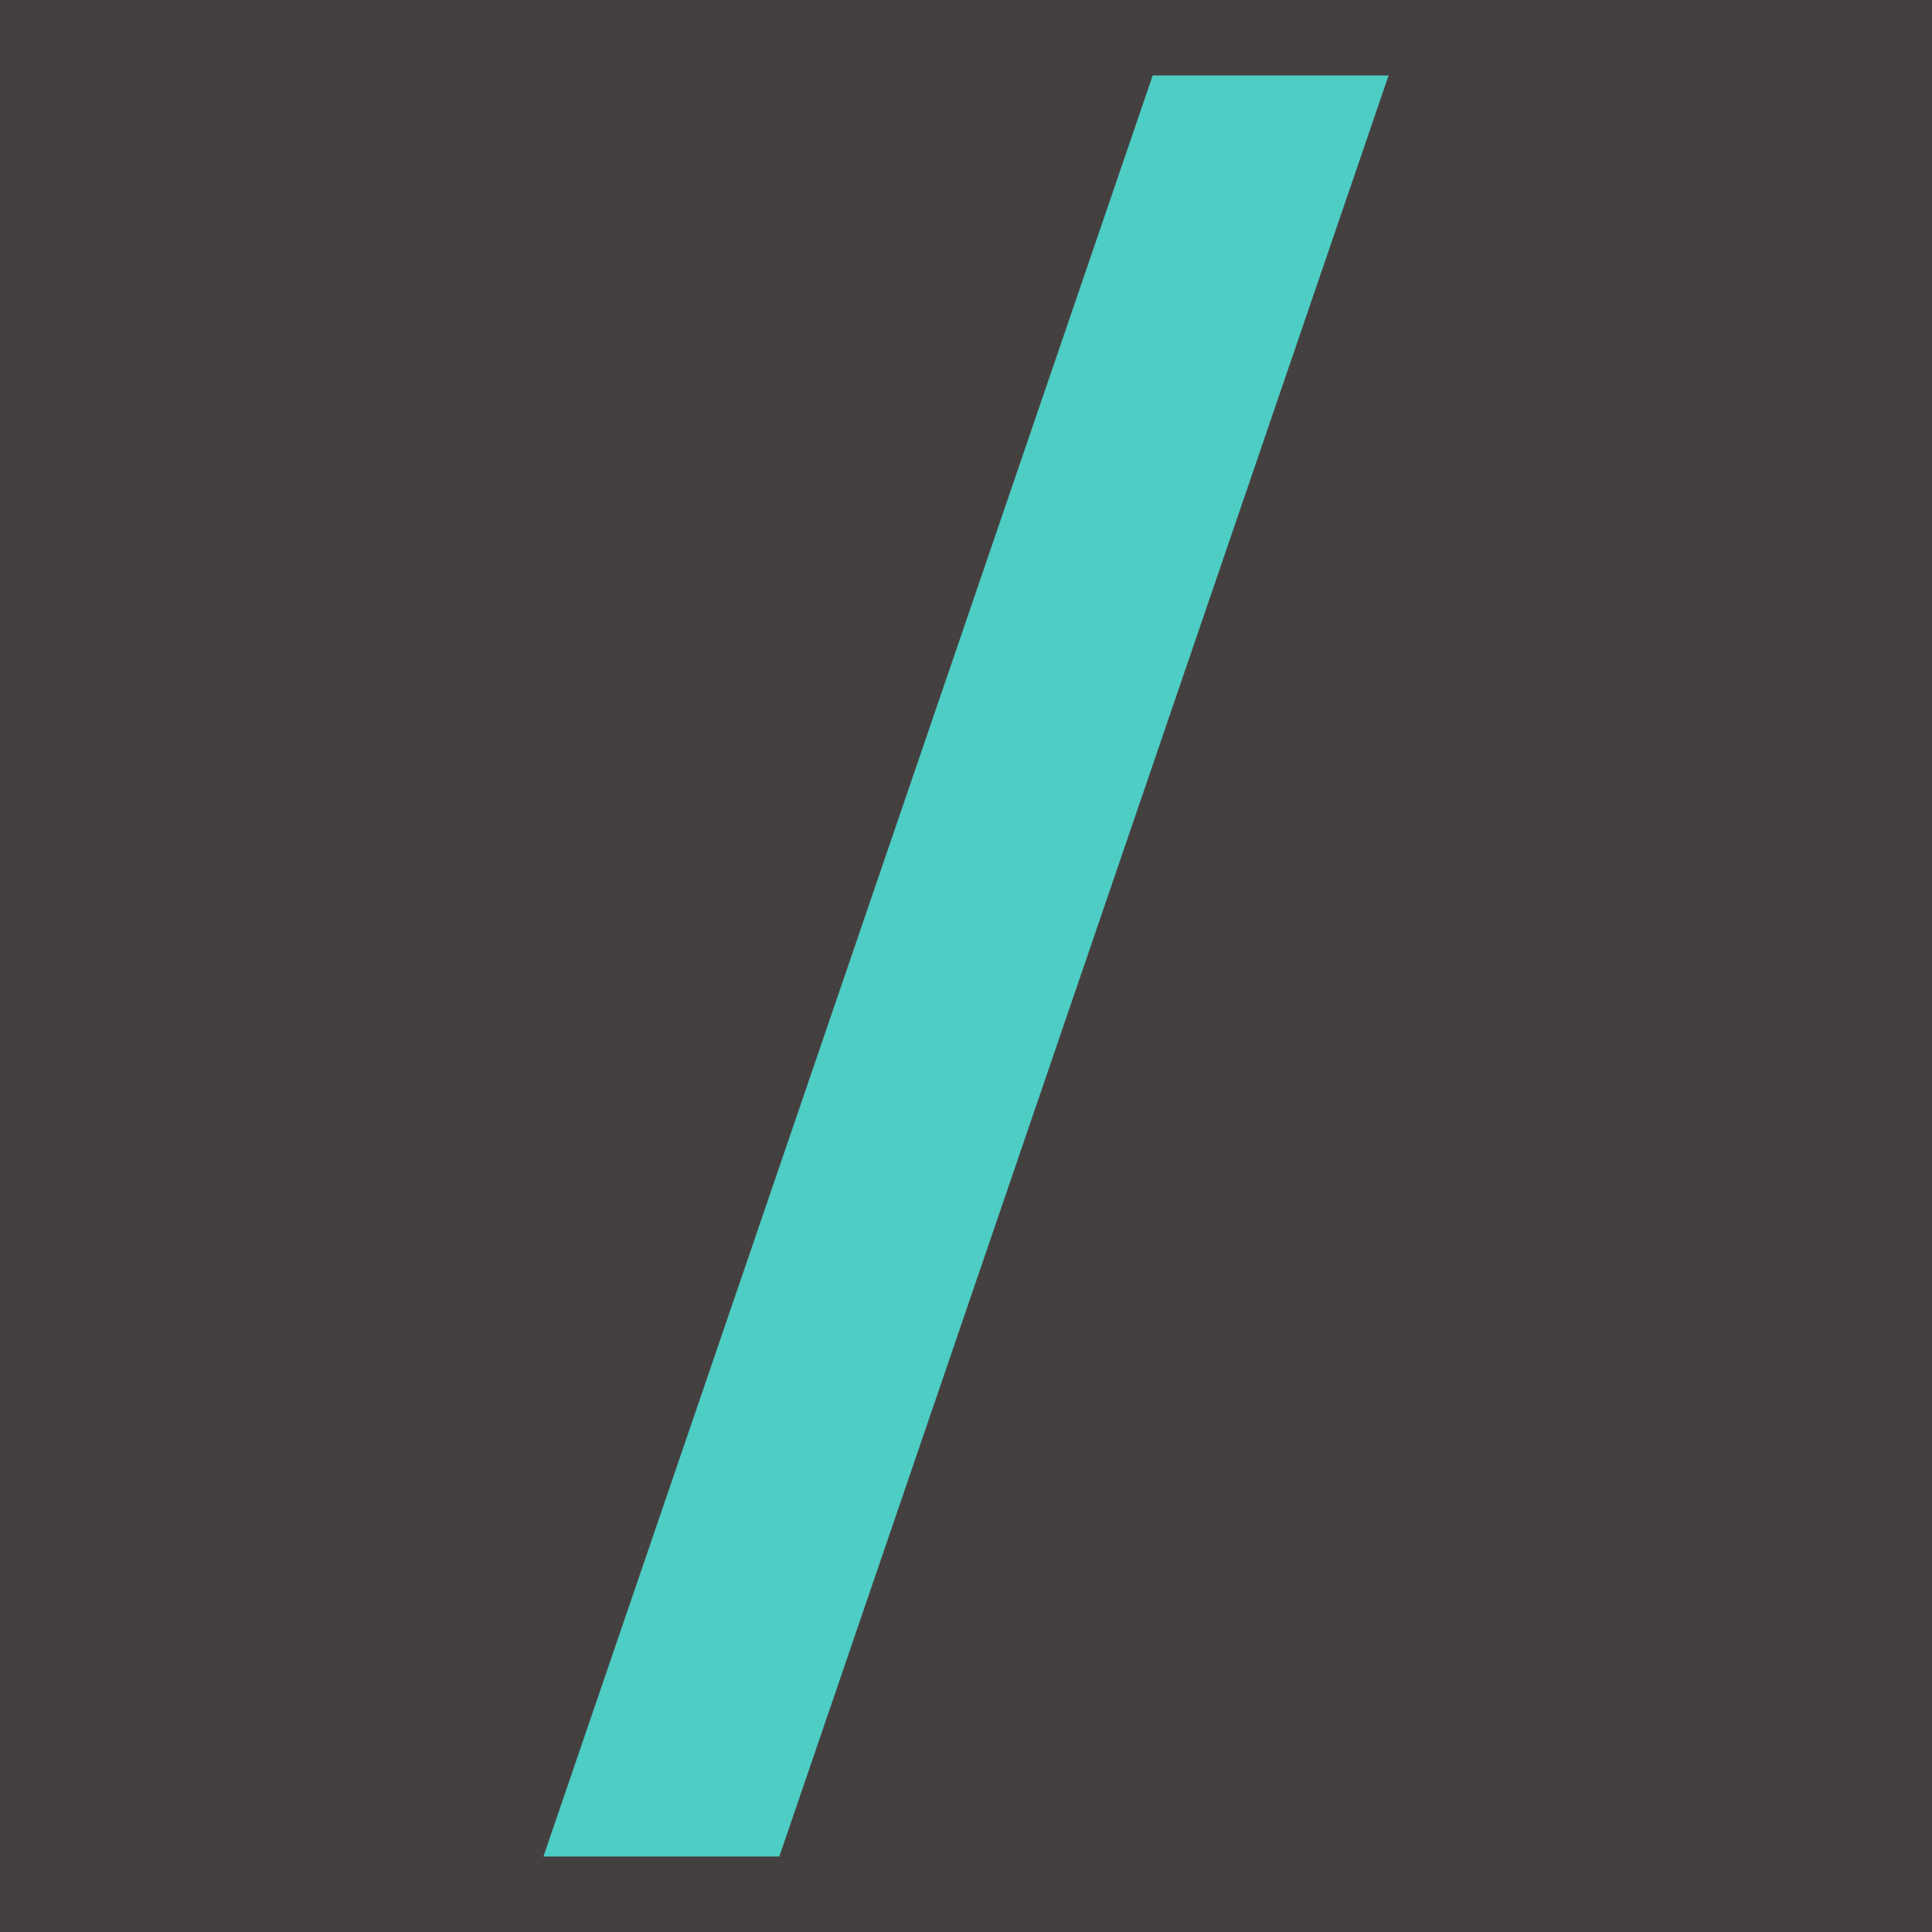 <svg width="512" height="512" viewBox="0 0 512 512" fill="none" xmlns="http://www.w3.org/2000/svg">
<g clip-path="url(#clip0_22_17)">
<rect width="512" height="512" fill="#454040"/>
<g clip-path="url(#clip1_22_17)">
<path d="M399.36 0H112.64C50.431 0 0 50.431 0 112.64V399.36C0 461.569 50.431 512 112.64 512H399.36C461.569 512 512 461.569 512 399.36V112.64C512 50.431 461.569 0 399.36 0Z" fill="#454040"/>
<path d="M158 482L312.622 30H354L199.378 482H158Z" fill="#4ECDC4" stroke="#4ECDC4" stroke-width="20"/>
</g>
</g>
<defs>
<clipPath id="clip0_22_17">
<rect width="512" height="512" fill="white"/>
</clipPath>
<clipPath id="clip1_22_17">
<rect width="512" height="512" fill="white"/>
</clipPath>
</defs>
</svg>
